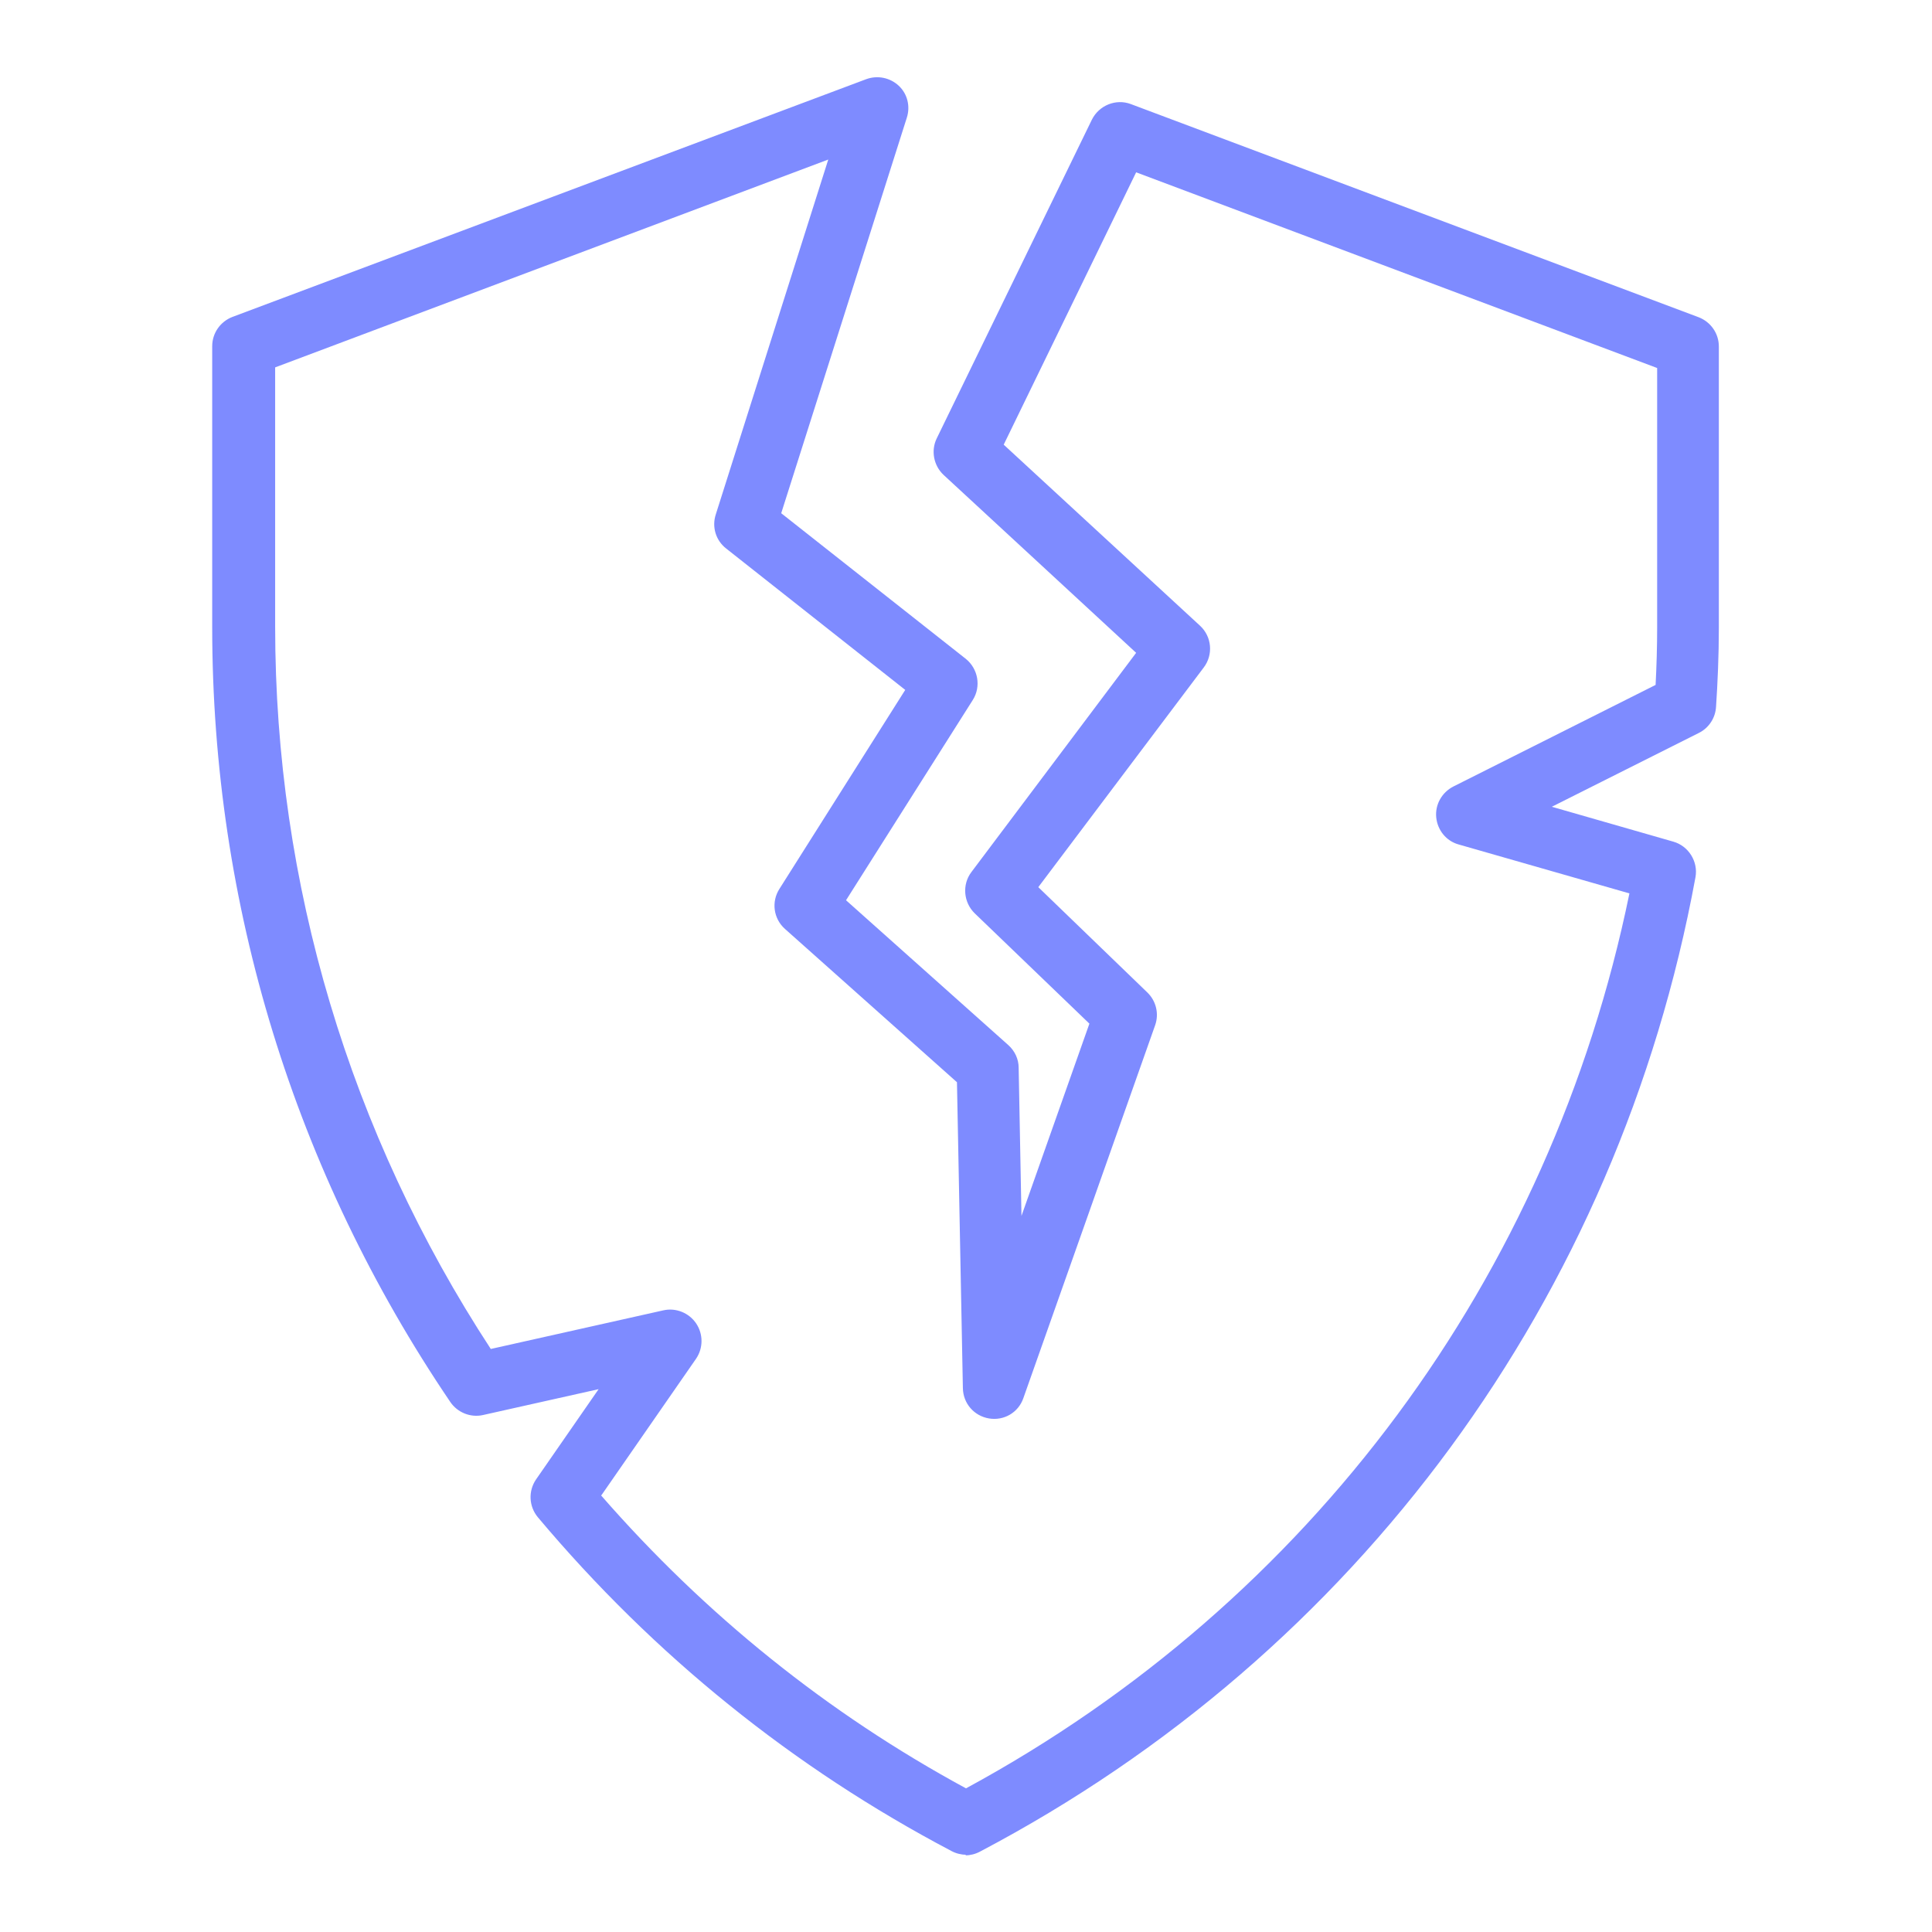 <?xml version="1.0" encoding="UTF-8"?><svg id="Layer_1" xmlns="http://www.w3.org/2000/svg" viewBox="0 0 62 62"><defs><style>.cls-1{fill:#7e8bff;}</style></defs><path class="cls-1" d="M31,59.52c-.16,0-.32-.04-.47-.12-5.07-2.67-9.54-6.27-13.27-10.71-.29-.35-.31-.84-.06-1.21l2.01-2.9-3.71.83c-.4.09-.82-.08-1.05-.42-5-7.38-7.64-15.98-7.64-24.86v-9.02c0-.42.26-.79.65-.94L27.8,2.54c.36-.13.76-.05,1.04.21.28.26.38.66.26,1.03l-4.03,12.69,5.92,4.67c.4.32.5.89.23,1.32l-4.07,6.43,5.21,4.65c.21.19.33.45.33.73l.09,4.75,2.18-6.17-3.68-3.54c-.36-.35-.41-.92-.11-1.32l5.29-7.04-6.18-5.71c-.32-.3-.41-.78-.22-1.17l4.98-10.23c.23-.46.77-.68,1.25-.5l18.22,6.84c.39.15.65.52.65.94v9.02c0,.9-.04,1.79-.09,2.54-.02.36-.23.68-.55.84l-4.72,2.37,3.9,1.12c.49.14.8.64.71,1.14-2.48,13.49-10.84,24.89-22.96,31.27-.15.08-.31.12-.47.12ZM19.29,47.99c3.35,3.84,7.28,7,11.71,9.4,11.05-5.99,18.76-16.4,21.29-28.72l-5.48-1.57c-.4-.11-.68-.46-.72-.87s.18-.8.55-.99l6.49-3.26c.03-.58.05-1.22.05-1.85v-8.32l-16.72-6.28-4.25,8.74,6.3,5.81c.38.35.43.93.12,1.34l-5.31,7.05,3.5,3.38c.28.27.38.68.25,1.05l-4.23,11.97c-.16.46-.62.73-1.1.65-.48-.08-.83-.48-.84-.97l-.19-9.82-5.52-4.92c-.37-.33-.44-.87-.18-1.28l4.04-6.39-5.75-4.54c-.33-.26-.46-.69-.33-1.09l3.61-11.39-17.75,6.67v8.32c0,8.25,2.39,16.25,6.92,23.18l5.54-1.24c.4-.09.82.08,1.05.42.23.34.23.79,0,1.13l-3.03,4.37Z"/></svg>